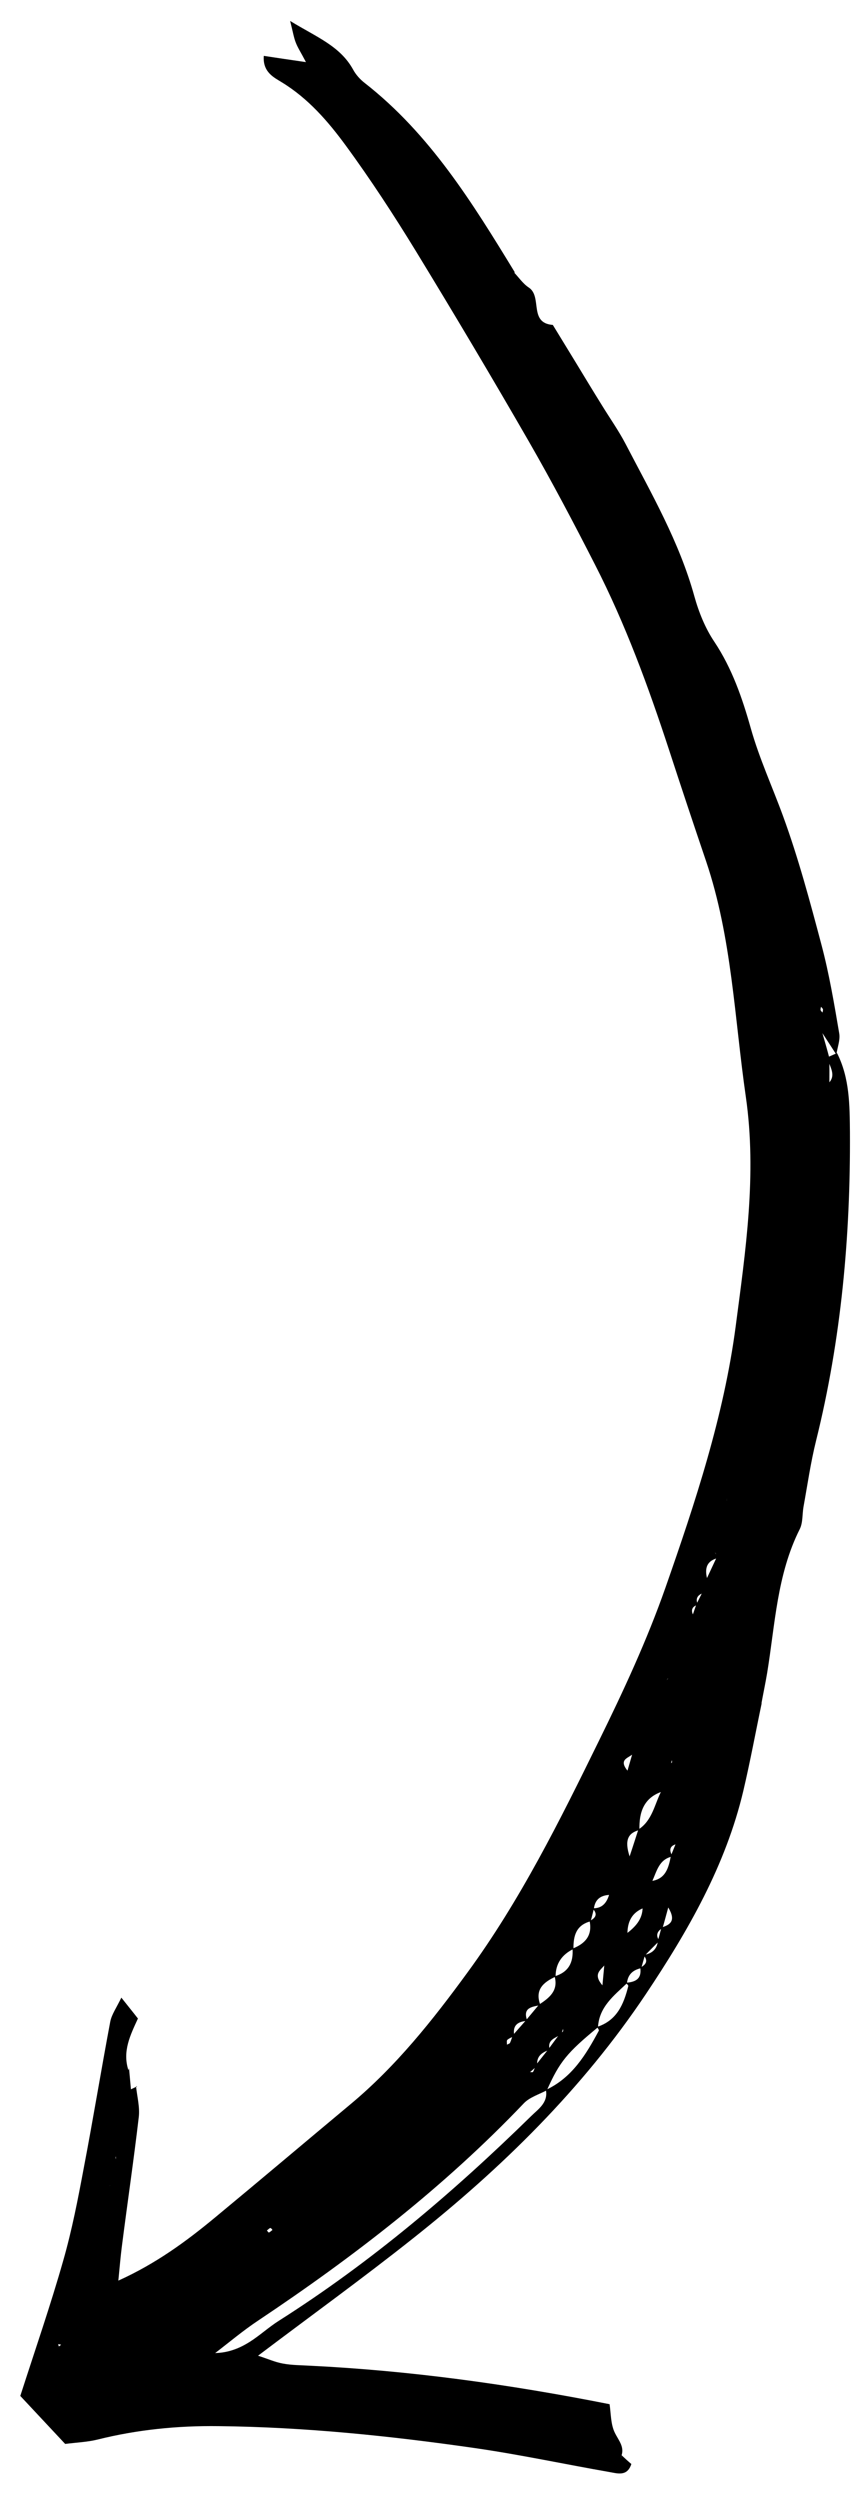 <svg width="29" height="84" viewBox="0 0 29 84" fill="none" xmlns="http://www.w3.org/2000/svg">
<path d="M20.889 82.493C20.997 82.594 21.106 82.695 21.216 82.787C21.075 83.217 20.75 83.102 20.474 83.055C18.976 82.793 17.486 82.473 15.976 82.254C13.11 81.841 10.237 81.545 7.342 81.514C5.97 81.496 4.608 81.632 3.27 81.967C2.935 82.049 2.575 82.063 2.19 82.112C1.666 81.55 1.155 81.004 0.682 80.499C1.189 78.924 1.7 77.449 2.125 75.951C2.418 74.929 2.619 73.887 2.815 72.84C3.129 71.201 3.397 69.559 3.705 67.924C3.752 67.683 3.91 67.464 4.078 67.117C4.298 67.395 4.469 67.605 4.635 67.819C4.38 68.375 4.107 68.919 4.316 69.557L4.336 69.491C4.357 69.742 4.383 69.99 4.404 70.241C4.355 70.303 4.3 70.369 4.251 70.431C4.286 70.362 4.317 70.287 4.353 70.218C4.438 70.182 4.525 70.136 4.61 70.099L4.571 70.093C4.607 70.436 4.702 70.789 4.664 71.125C4.493 72.584 4.278 74.04 4.092 75.5C4.049 75.841 4.02 76.189 3.977 76.625C5.237 76.055 6.256 75.309 7.23 74.501C8.751 73.242 10.259 71.966 11.775 70.701C13.309 69.424 14.535 67.881 15.707 66.275C17.483 63.849 18.81 61.174 20.124 58.493C20.95 56.813 21.738 55.118 22.36 53.347C23.364 50.479 24.325 47.574 24.721 44.567C25.054 42.027 25.437 39.46 25.064 36.86C24.68 34.209 24.596 31.51 23.728 28.938C23.305 27.691 22.888 26.439 22.481 25.19C21.786 23.067 21.018 20.972 20 18.982C19.288 17.586 18.555 16.196 17.772 14.834C16.536 12.687 15.263 10.548 13.972 8.432C13.23 7.22 12.456 6.033 11.62 4.891C11.025 4.079 10.36 3.31 9.471 2.766C9.217 2.607 8.823 2.432 8.864 1.877C9.281 1.942 9.684 1.999 10.281 2.087C10.109 1.757 10.004 1.602 9.94 1.433C9.876 1.274 9.848 1.096 9.75 0.704C10.639 1.248 11.423 1.543 11.862 2.331C11.954 2.505 12.098 2.666 12.258 2.79C14.45 4.504 15.879 6.821 17.297 9.145L17.249 9.232L17.25 9.128C17.425 9.309 17.57 9.53 17.768 9.66C18.233 9.965 17.757 10.855 18.577 10.917C18.838 11.345 19.1 11.773 19.361 12.2C19.65 12.677 19.935 13.148 20.229 13.62C20.495 14.054 20.788 14.467 21.022 14.915C21.887 16.578 22.827 18.203 23.333 20.034C23.48 20.563 23.698 21.108 24.005 21.563C24.601 22.459 24.944 23.456 25.229 24.468C25.514 25.48 25.953 26.432 26.312 27.416C26.828 28.826 27.218 30.287 27.604 31.742C27.864 32.721 28.032 33.724 28.201 34.719C28.24 34.948 28.137 35.196 28.105 35.434C27.977 35.235 27.845 35.031 27.636 34.711C27.743 35.08 27.807 35.308 27.869 35.546C27.873 35.845 27.872 36.138 27.87 36.44C27.877 36.555 27.884 36.671 27.876 36.53C27.927 36.648 27.876 36.53 27.824 36.413C28.144 36.11 27.843 35.815 27.808 35.522C27.914 35.479 28.022 35.426 28.128 35.383C28.554 36.223 28.552 37.136 28.561 38.041C28.581 41.535 28.269 44.997 27.424 48.401C27.241 49.138 27.135 49.886 27 50.63C26.957 50.876 26.983 51.158 26.875 51.375C26.108 52.9 26.047 54.578 25.779 56.21C25.721 56.554 25.648 56.9 25.584 57.248L25.601 57.2C25.394 58.186 25.211 59.181 24.979 60.167C24.387 62.673 23.124 64.87 21.709 66.99C19.57 70.189 16.861 72.844 13.862 75.219C12.192 76.545 10.465 77.792 8.671 79.148C8.984 79.246 9.243 79.366 9.509 79.412C9.808 79.468 10.117 79.466 10.422 79.484C13.767 79.649 17.083 80.102 20.484 80.777C20.531 81.087 20.52 81.448 20.659 81.733C20.791 82.006 21.01 82.224 20.865 82.554C20.946 82.572 20.694 82.438 20.887 82.503L20.889 82.493ZM3.701 73.439C3.701 73.439 3.689 73.482 3.686 73.501L3.708 73.391L3.772 73.361L3.691 73.437L3.701 73.439ZM4.192 71.291C4.115 71.433 4.043 71.58 3.972 71.718C3.964 71.931 3.95 72.147 3.942 72.359C3.921 72.401 3.896 72.436 3.884 72.479C3.881 72.499 3.892 72.525 3.898 72.546C3.894 72.481 3.894 72.411 3.886 72.341C3.894 72.128 3.911 71.918 3.919 71.705C3.996 71.563 4.072 71.421 4.139 71.278L4.173 71.218L4.186 71.295L4.192 71.291ZM19.502 62.319L19.486 62.391L19.48 62.301C19.526 62.164 19.572 62.027 19.622 61.896L19.678 61.855L19.668 61.923C19.612 62.058 19.556 62.193 19.506 62.325L19.502 62.319ZM21.817 63.66C21.759 63.805 21.702 63.95 21.64 64.1C21.223 64.258 21.079 64.579 21.084 64.997C21.03 65.147 20.977 65.298 20.93 65.445L20.367 65.909C20.335 66.147 19.844 66.24 20.244 66.704C20.277 66.361 20.297 66.131 20.318 65.901C20.512 65.742 20.695 65.582 20.889 65.423C20.942 65.273 20.989 65.126 21.042 64.975C21.34 64.748 21.599 64.49 21.594 64.073C21.651 63.928 21.708 63.783 21.771 63.633C21.798 63.493 21.82 63.348 21.852 63.204C22.372 63.15 22.468 62.753 22.547 62.343C22.602 62.208 22.66 62.063 22.715 61.928C22.747 61.783 22.78 61.64 22.812 61.496C22.862 61.364 22.908 61.227 22.958 61.096C23.01 60.955 23.061 60.814 23.119 60.669C23.169 60.538 23.219 60.407 23.269 60.275L23.319 60.239L23.32 60.298C23.27 60.429 23.214 60.565 23.164 60.696C23.112 60.837 23.061 60.978 23.013 61.125C22.963 61.256 22.913 61.387 22.863 61.518C22.831 61.662 22.799 61.806 22.766 61.95C22.505 62.004 22.467 62.152 22.602 62.372C22.13 62.468 22.07 62.89 21.902 63.237C21.875 63.377 21.849 63.516 21.826 63.662L21.817 63.66ZM22.395 59.728C22.352 59.88 22.312 60.038 22.275 60.186C21.633 60.39 21.471 60.886 21.488 61.484C21.105 61.584 20.979 61.823 21.157 62.372C21.287 61.984 21.366 61.729 21.451 61.469C21.925 61.165 21.995 60.614 22.228 60.169C22.271 60.017 22.305 59.863 22.348 59.711C22.394 59.574 22.436 59.432 22.482 59.295C22.516 59.27 22.555 59.241 22.579 59.215C22.596 59.203 22.573 59.16 22.577 59.131C22.562 59.193 22.548 59.255 22.529 59.312C22.487 59.454 22.441 59.591 22.399 59.734L22.395 59.728ZM21.673 57.625C21.673 57.625 21.697 57.694 21.708 57.72C21.679 57.681 21.651 57.642 21.622 57.603C21.687 57.469 21.758 57.331 21.824 57.197L21.893 57.163L21.869 57.224C21.804 57.358 21.738 57.492 21.673 57.625ZM22.558 56.332C22.524 56.357 22.484 56.361 22.451 56.385C22.428 56.402 22.42 56.425 22.405 56.453C22.438 56.403 22.469 56.363 22.501 56.314C22.543 56.171 22.589 56.034 22.631 55.892C22.691 55.762 22.747 55.627 22.806 55.497C22.852 55.36 22.897 55.233 22.943 55.096C22.979 54.958 23.025 54.821 23.062 54.682C23.131 54.554 23.197 54.42 23.266 54.292C23.311 54.165 23.357 54.028 23.401 53.901C23.466 53.767 23.536 53.639 23.596 53.509C23.642 53.372 23.684 53.23 23.726 53.087C23.844 52.837 23.963 52.578 24.081 52.328C24.073 52.282 24.07 52.242 24.056 52.2C24.044 52.183 24.032 52.166 24.02 52.15C24.059 52.215 24.094 52.275 24.128 52.345C23.7 52.453 23.678 52.752 23.778 53.1C23.732 53.237 23.69 53.38 23.644 53.517C23.451 53.581 23.352 53.705 23.454 53.914C23.235 53.98 23.208 54.119 23.314 54.3C23.249 54.434 23.184 54.567 23.118 54.701C23.078 54.834 23.036 54.976 22.996 55.109C22.945 55.24 22.901 55.368 22.851 55.499C22.795 55.634 22.739 55.77 22.684 55.905C22.642 56.047 22.596 56.184 22.554 56.327L22.558 56.332ZM24.388 58.433C24.388 58.433 24.371 58.48 24.362 58.503C24.378 58.466 24.384 58.427 24.4 58.39C24.473 58.267 24.556 58.146 24.63 58.023L24.654 57.962L24.669 58.029C24.578 58.164 24.478 58.298 24.388 58.433ZM24.423 50.375C24.423 50.375 24.417 50.414 24.42 50.429C24.42 50.394 24.426 50.356 24.427 50.321L24.505 50.298L24.421 50.36L24.423 50.375ZM17.279 68.41C17.203 68.448 17.114 68.479 17.051 68.534C17.017 68.558 17.039 68.646 17.035 68.7C17.069 68.675 17.13 68.665 17.14 68.632C17.177 68.553 17.2 68.467 17.227 68.387C17.378 68.217 17.523 68.05 17.673 67.88C17.82 67.704 17.966 67.528 18.113 67.352C18.455 67.127 18.77 66.888 18.637 66.401C19.105 66.264 19.275 65.933 19.238 65.471C19.666 65.304 19.912 65.029 19.813 64.542C20.028 64.436 20.094 64.302 19.904 64.114C20.235 64.13 20.39 63.931 20.473 63.646C20.464 63.61 20.449 63.578 20.44 63.542C20.468 63.581 20.497 63.62 20.52 63.663C20.207 63.669 19.998 63.796 19.957 64.127C19.921 64.266 19.889 64.41 19.847 64.552C19.355 64.68 19.264 65.048 19.271 65.481C18.884 65.669 18.668 65.974 18.67 66.411C18.259 66.6 17.962 66.852 18.16 67.369C17.873 67.424 17.551 67.454 17.72 67.897C17.399 67.917 17.211 68.047 17.284 68.406L17.279 68.41ZM18.064 69.4C17.978 69.471 17.897 69.548 17.811 69.619C17.846 69.62 17.904 69.629 17.911 69.615C17.953 69.542 17.976 69.456 18.007 69.382L18.427 68.851C18.558 68.677 18.685 68.498 18.816 68.325C18.85 68.3 18.897 68.283 18.917 68.251C18.934 68.239 18.92 68.197 18.921 68.162C18.902 68.219 18.882 68.285 18.863 68.342C18.678 68.477 18.374 68.52 18.474 68.868C18.218 68.952 18.019 69.08 18.054 69.399L18.064 69.4ZM21.512 66.111C21.712 66.007 21.791 65.881 21.622 65.686C21.907 65.641 22.084 65.494 22.111 65.19C22.153 65.048 22.189 64.91 22.227 64.761C22.529 64.669 22.724 64.535 22.456 64.087C22.376 64.377 22.325 64.578 22.265 64.777C22.084 64.883 22.023 65.023 22.158 65.208C21.994 65.371 21.83 65.534 21.669 65.703C21.628 65.845 21.586 65.988 21.549 66.126C21.273 66.183 21.094 66.339 21.069 66.633C20.627 67.051 20.131 67.431 20.095 68.111C19.054 68.968 18.804 69.271 18.378 70.228C18.118 70.367 17.8 70.462 17.605 70.665C14.931 73.473 11.892 75.818 8.681 77.963C8.177 78.297 7.709 78.692 7.23 79.059C7.694 79.047 8.061 78.89 8.391 78.683C8.732 78.467 9.034 78.186 9.375 77.971C12.469 76.007 15.242 73.65 17.851 71.095C18.08 70.867 18.427 70.648 18.344 70.218C19.222 69.808 19.689 69.036 20.122 68.229C20.136 68.201 20.085 68.144 20.062 68.101C20.731 67.886 20.959 67.341 21.113 66.729C21.118 66.7 21.06 66.656 21.032 66.617C21.343 66.596 21.571 66.497 21.516 66.116L21.512 66.111ZM21.254 58.886L21.298 58.828L21.292 58.902C21.177 59.063 20.753 59.082 21.086 59.491C21.151 59.263 21.205 59.077 21.259 58.892L21.254 58.886ZM27.638 34.021C27.638 34.021 27.66 33.945 27.655 33.914C27.646 33.878 27.61 33.853 27.589 33.825C27.583 33.864 27.568 33.901 27.573 33.931C27.582 33.968 27.618 33.993 27.638 34.021ZM8.966 74.934C8.986 74.962 9.023 75.012 9.038 75.01C9.082 74.986 9.117 74.952 9.156 74.923C9.136 74.895 9.103 74.851 9.082 74.857C9.04 74.871 9.009 74.911 8.97 74.939L8.966 74.934ZM2.041 78.773L1.954 78.759L1.977 78.837L2.05 78.784L2.041 78.773Z" fill="black"/>
</svg>
